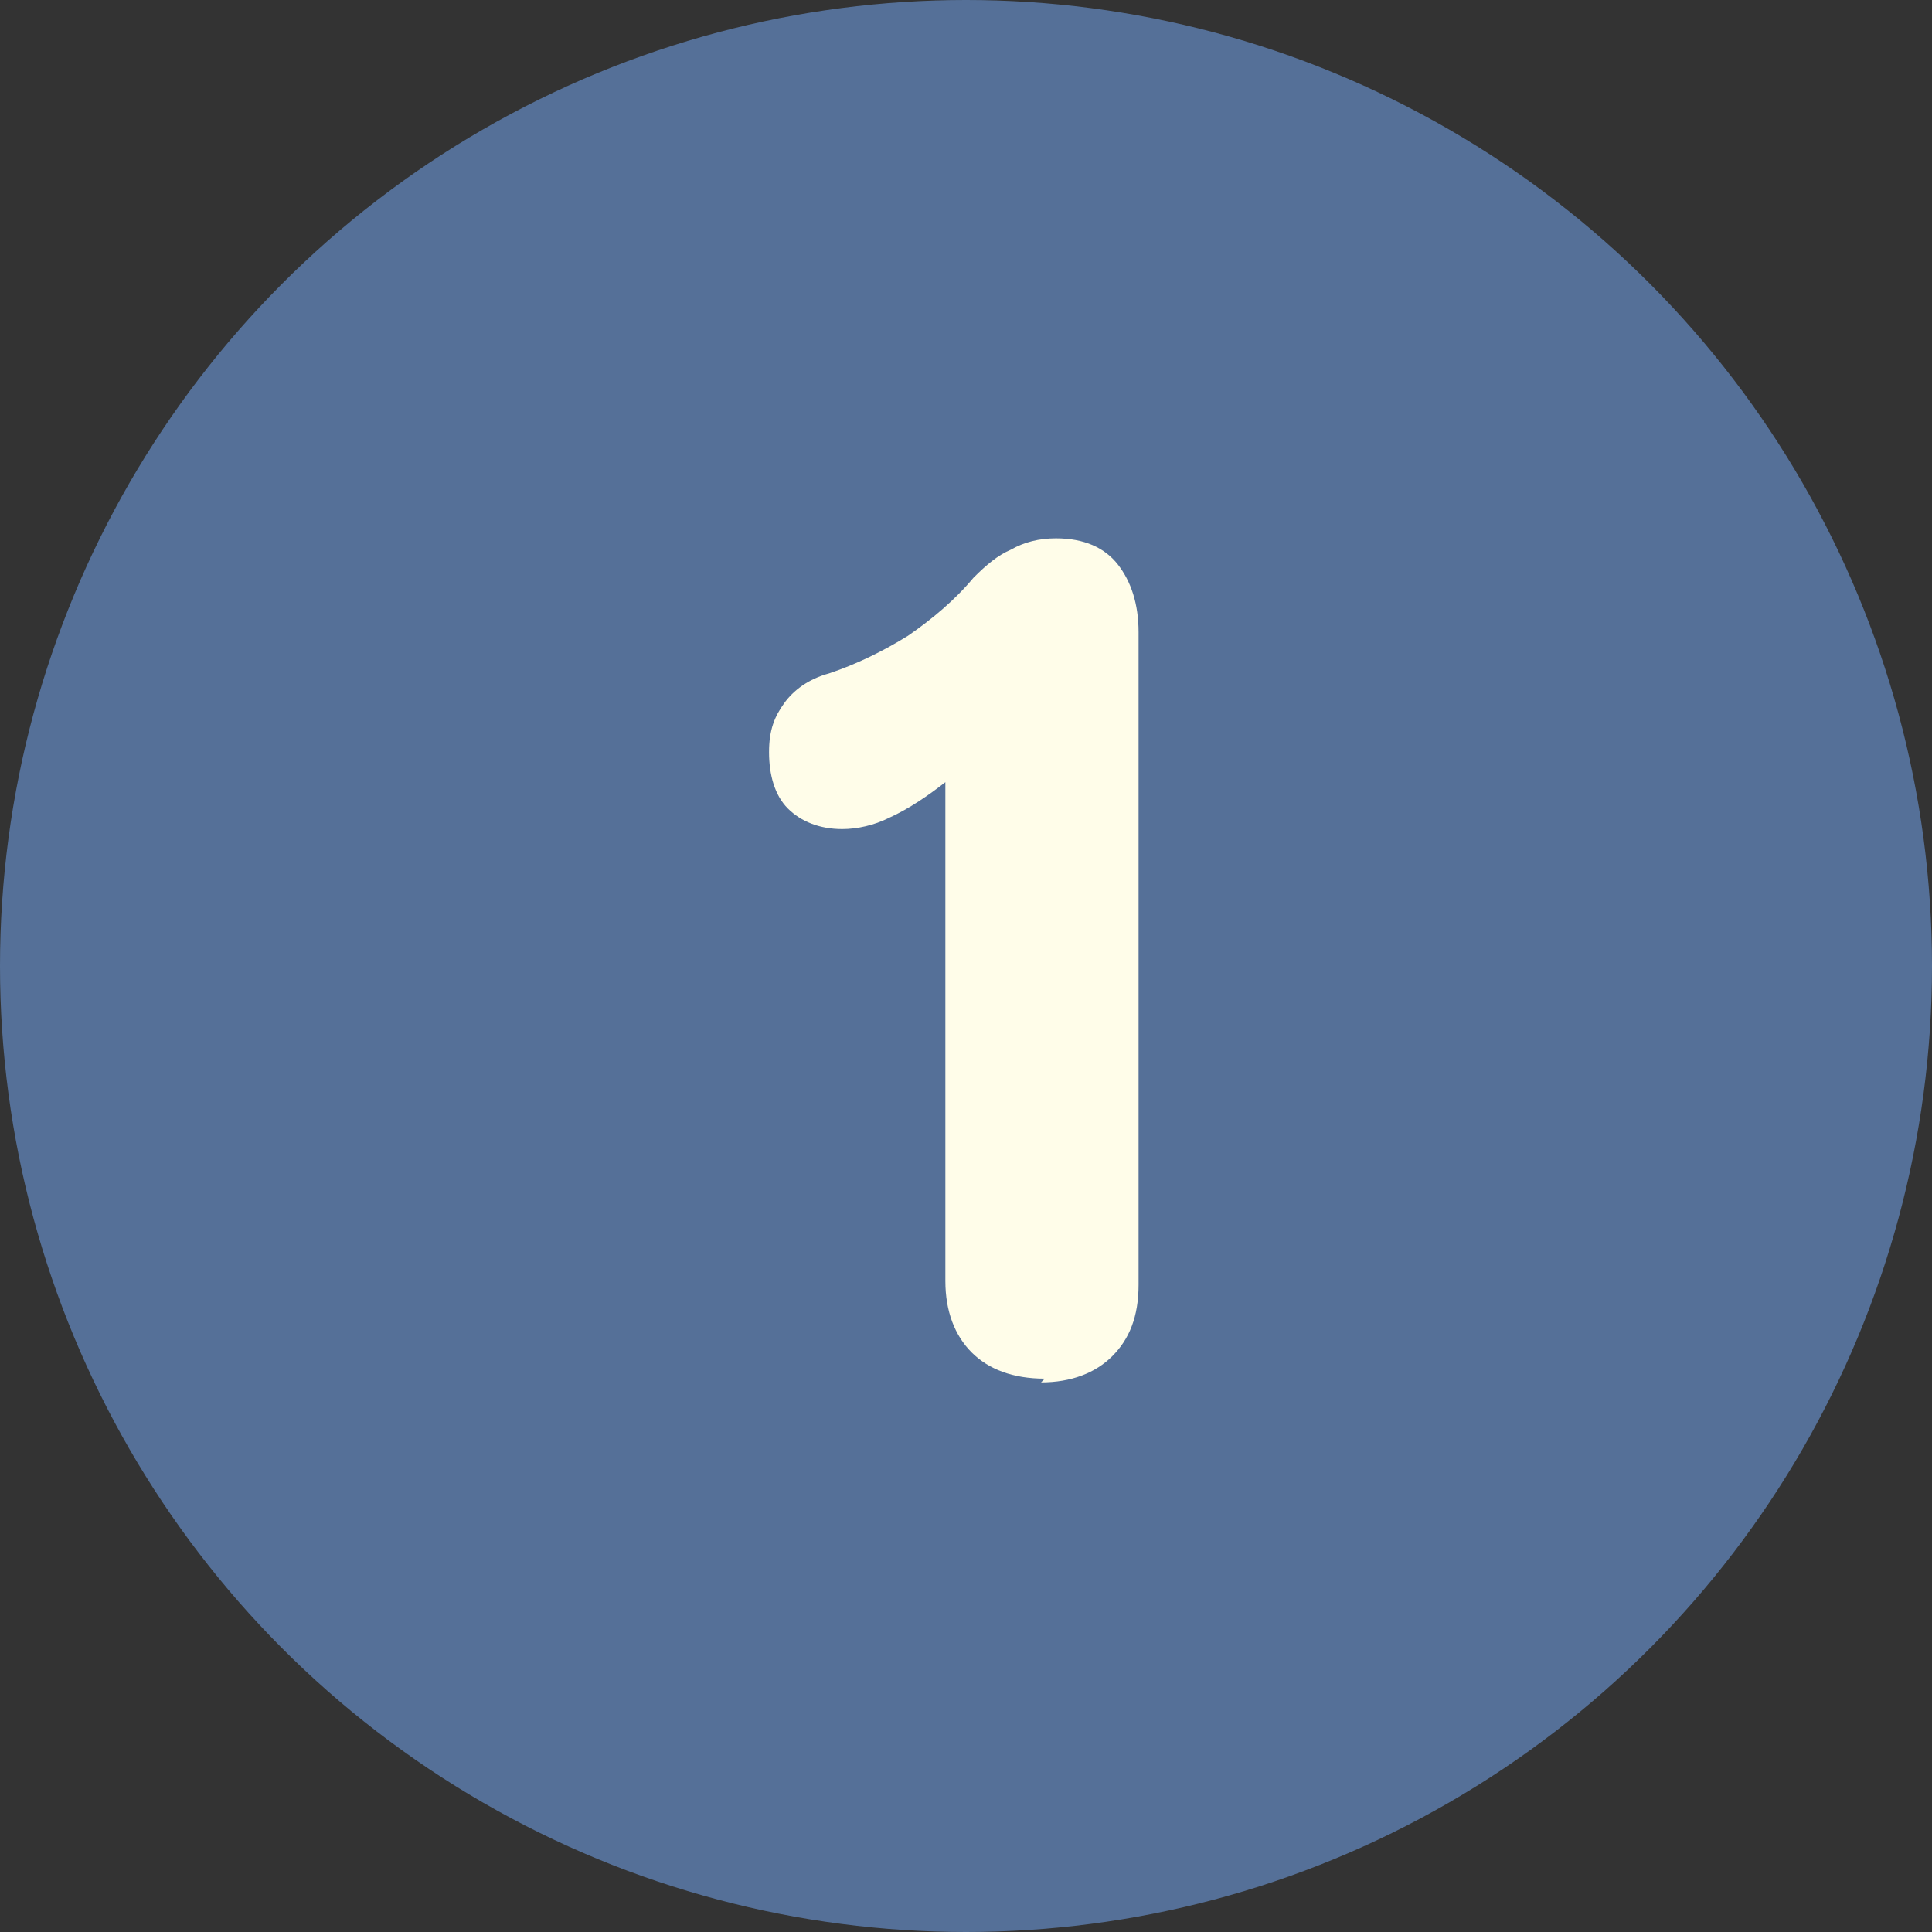 <svg viewBox="0 0 103 103" version="1.1" xmlns="http://www.w3.org/2000/svg" data-sanitized-data-name="Layer 1" data-name="Layer 1" id="Layer_1">
  <rect x="0" y="0" width="103" height="103" fill="#333333" stroke="none"/>
  <defs>
    <style>
      .cls-1 {
        fill: #fffde9;
      }

      .cls-1, .cls-2 {
        stroke-width: 0px;
      }

      .cls-2 {
        fill: #557098;
      }
    </style>
  </defs>
  <circle r="51.5" cy="51.5" cx="51.5" class="cls-2"></circle>
  <path d="M55.7,73.5c-1.7,0-3-.5-3.9-1.4-.9-.9-1.4-2.2-1.4-3.8v-26.6c-.9.7-1.9,1.4-3,1.9-.8.4-1.7.6-2.5.6-1.2,0-2.2-.4-2.9-1.1-.7-.7-1-1.8-1-3s.3-1.9.8-2.6c.5-.7,1.3-1.3,2.4-1.6,1.5-.5,2.9-1.2,4.2-2,1.3-.9,2.5-1.9,3.5-3.1.7-.7,1.3-1.2,2-1.5.7-.4,1.5-.6,2.4-.6,1.5,0,2.6.5,3.3,1.4.7.9,1.1,2.1,1.1,3.6v34.8c0,1.7-.5,2.9-1.4,3.8-.9.9-2.2,1.4-3.8,1.4Z" class="cls-1"></path>
</svg>